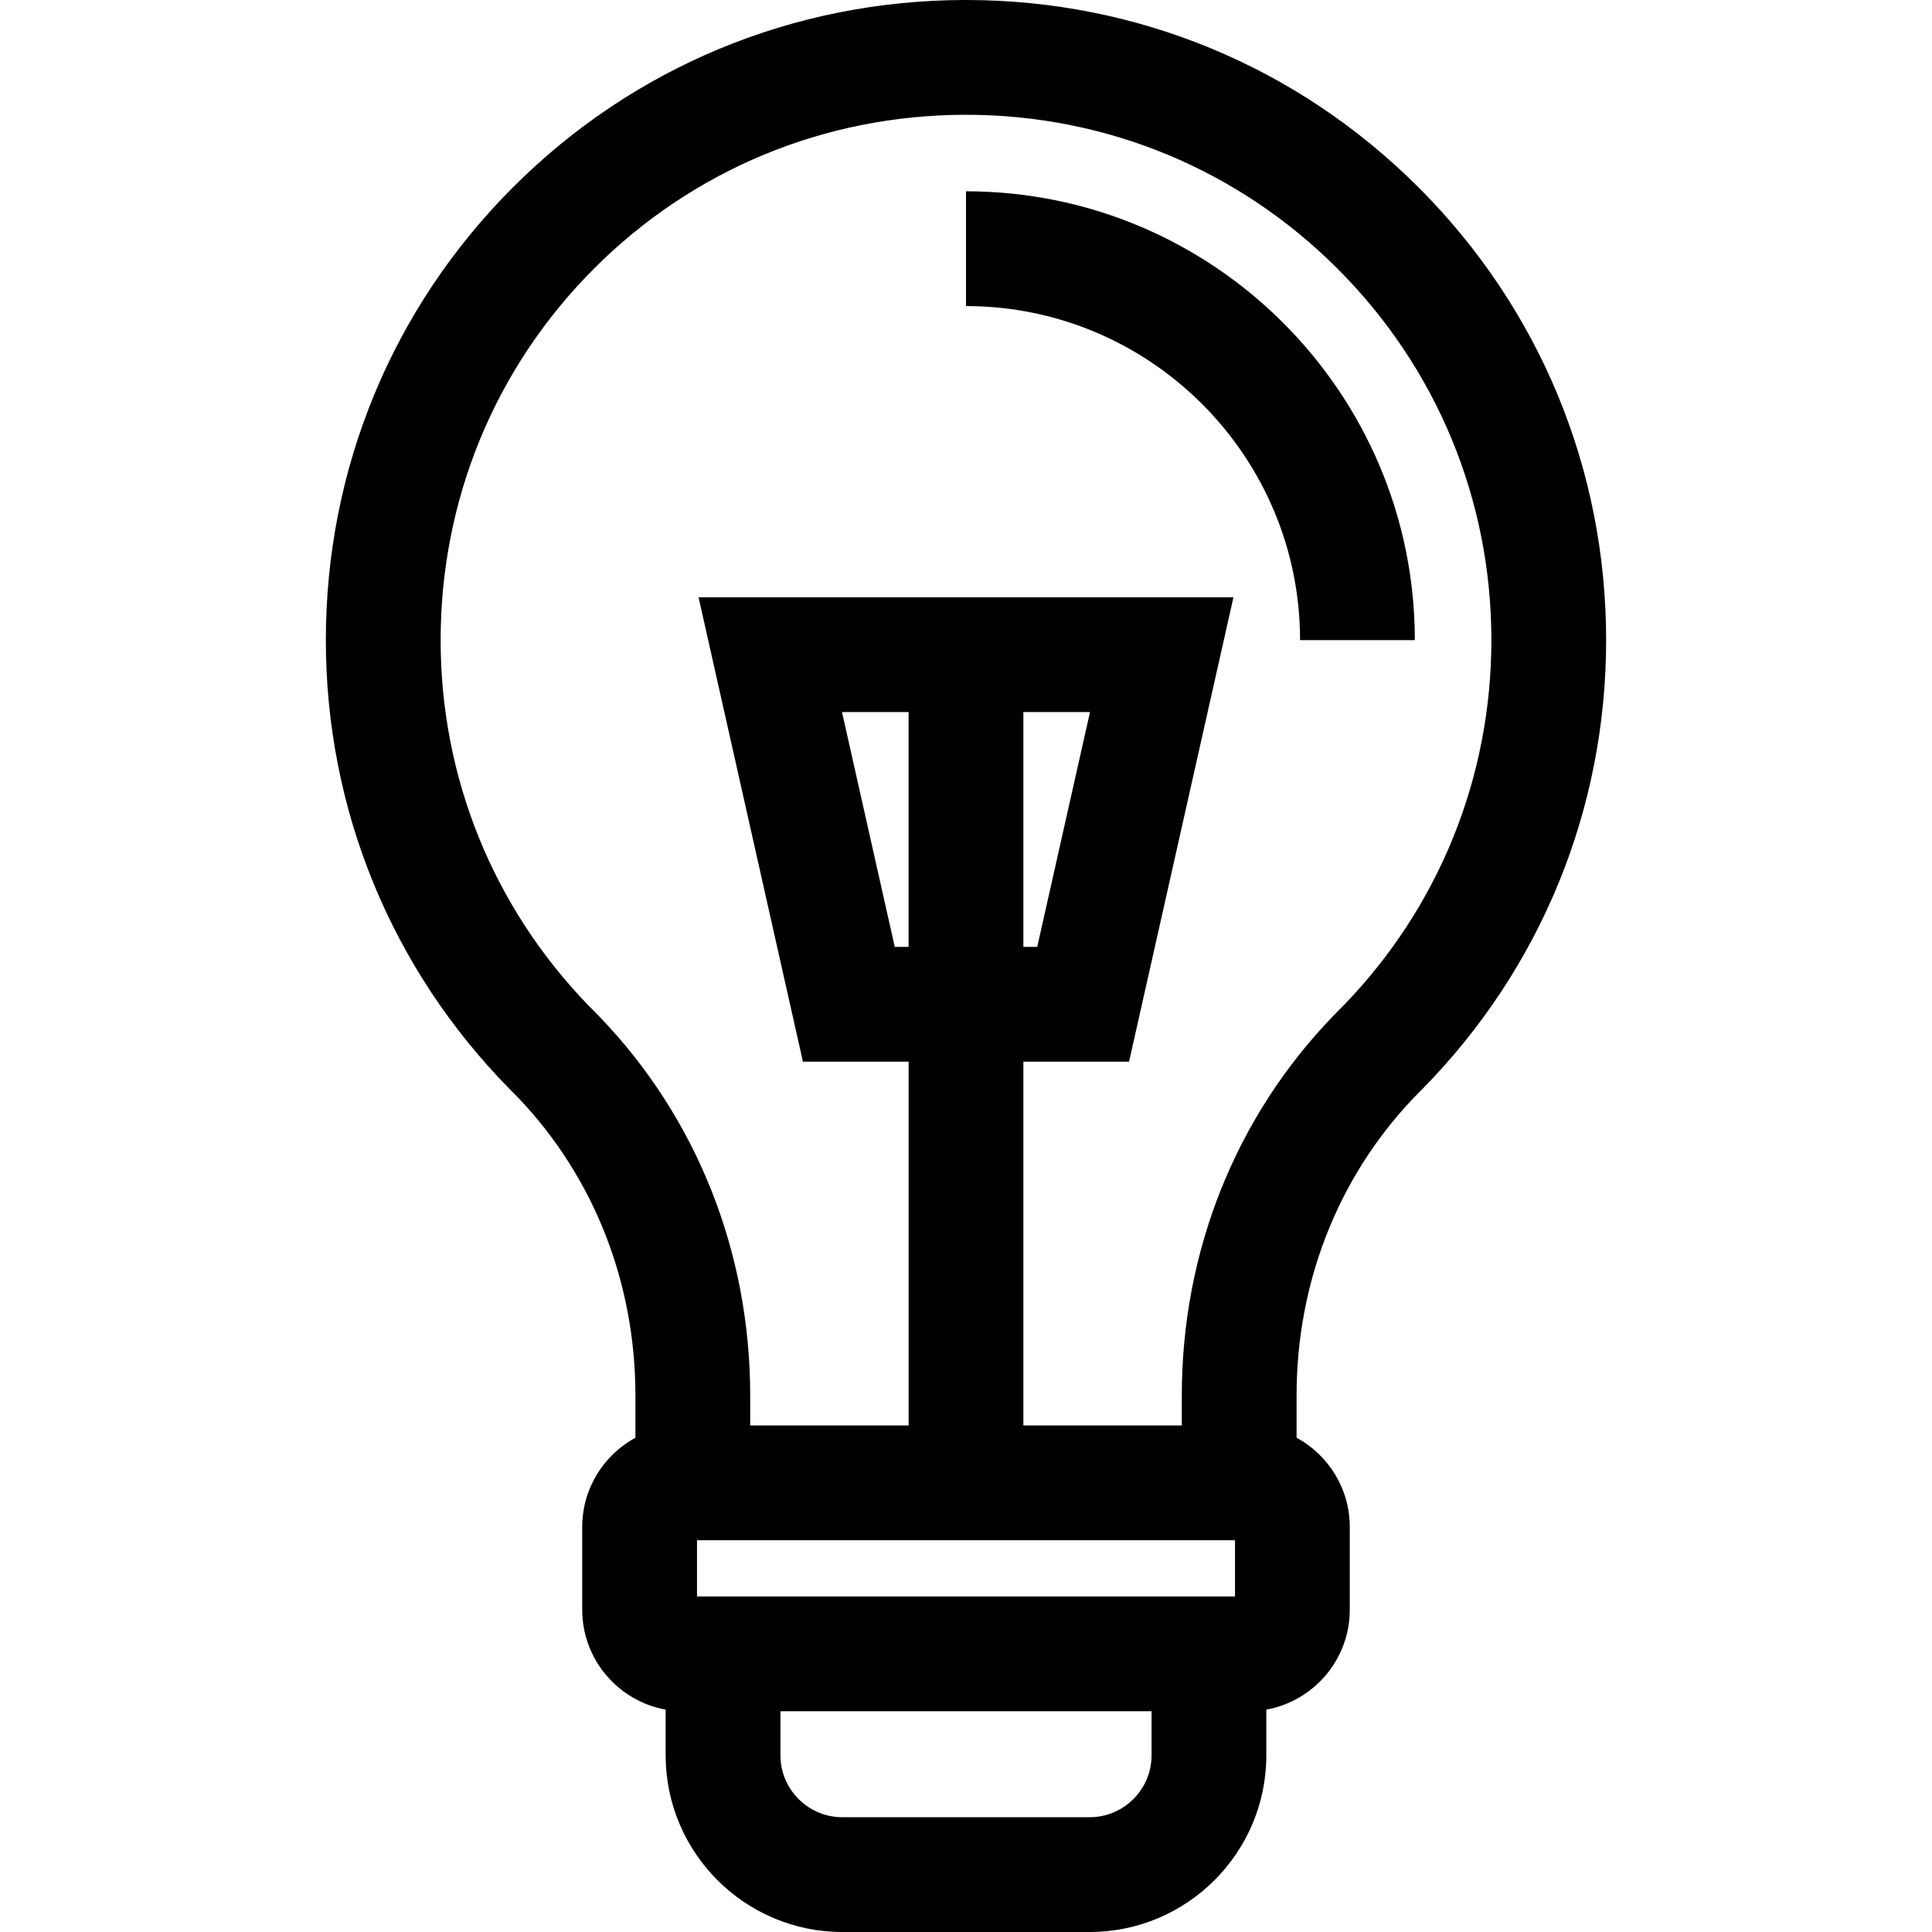 <?xml version="1.0" encoding="iso-8859-1"?>
<!-- Uploaded to: SVG Repo, www.svgrepo.com, Generator: SVG Repo Mixer Tools -->
<svg fill="#000000" height="800px" width="800px" version="1.1" id="Layer_1" xmlns="http://www.w3.org/2000/svg" xmlns:xlink="http://www.w3.org/1999/xlink" 
	 viewBox="0 0 512 512" xml:space="preserve">
<g>
	<g>
		<path d="M255.999,50.695v30.417c48.817,0,88.532,39.715,88.532,88.531h30.417C374.948,104.055,321.588,50.695,255.999,50.695z"/>
	</g>
</g>
<g>
	<g>
		<path d="M375.816,49.547C343.778,17.584,301.247,0,256.003,0c-0.133,0-0.274,0-0.407,0c-45.332,0.105-87.867,17.776-119.77,49.756
			c-31.903,31.98-49.472,74.557-49.472,119.89c0,44.792,17.298,87.042,48.707,118.968l2.464,2.5
			c19.911,20.983,30.866,48.894,30.866,78.689v11.208c-8.389,4.559-14.096,13.452-14.096,23.651v21.94
			c0,13.197,9.557,24.198,22.112,26.463v12.108c0,25.82,21.007,46.827,46.827,46.827h65.529c25.82,0,46.827-21.007,46.827-46.827
			v-12.108c12.555-2.265,22.112-13.266,22.112-26.463v-21.94c0-10.2-5.707-19.093-14.096-23.651v-11.208
			c0-29.737,10.91-57.594,30.748-78.564l2.582-2.625c31.41-31.926,48.707-74.177,48.707-118.969
			C425.644,124.257,407.948,81.604,375.816,49.547z M305.174,465.173c0,9.048-7.362,16.41-16.41,16.41h-65.529
			c-9.048,0-16.41-7.362-16.41-16.41v-11.673h98.349V465.173z M327.286,423.082H184.712v-14.901h142.574V423.082z M240.79,250.931
			h-3.667l-13.987-62.229h17.655L240.79,250.931L240.79,250.931z M356.1,266.414l-0.757,0.756c-0.741,0.739-1.476,1.486-2.2,2.239
			c-25.764,26.748-39.953,62.401-39.953,100.394v7.961h-41.982V281.35h28.006l27.662-123.063H185.122l27.663,123.063h28.006v96.415
			h-41.982v-7.961c0-37.993-14.189-73.646-39.951-100.392c-0.726-0.754-1.461-1.501-2.202-2.241l-0.718-0.716
			c-25.265-26.101-39.165-60.434-39.165-96.808c0-37.222,14.415-72.171,40.589-98.408s61.086-40.734,98.307-40.821
			c0.112,0,0.222,0,0.334,0c37.13,0,72.04,14.433,98.331,40.663c26.371,26.31,40.894,61.314,40.894,98.564
			C395.227,206.002,381.341,240.318,356.1,266.414z M271.208,250.931v-62.229h0h17.654l-13.987,62.229H271.208z"/>
	</g>
</g>
</svg>